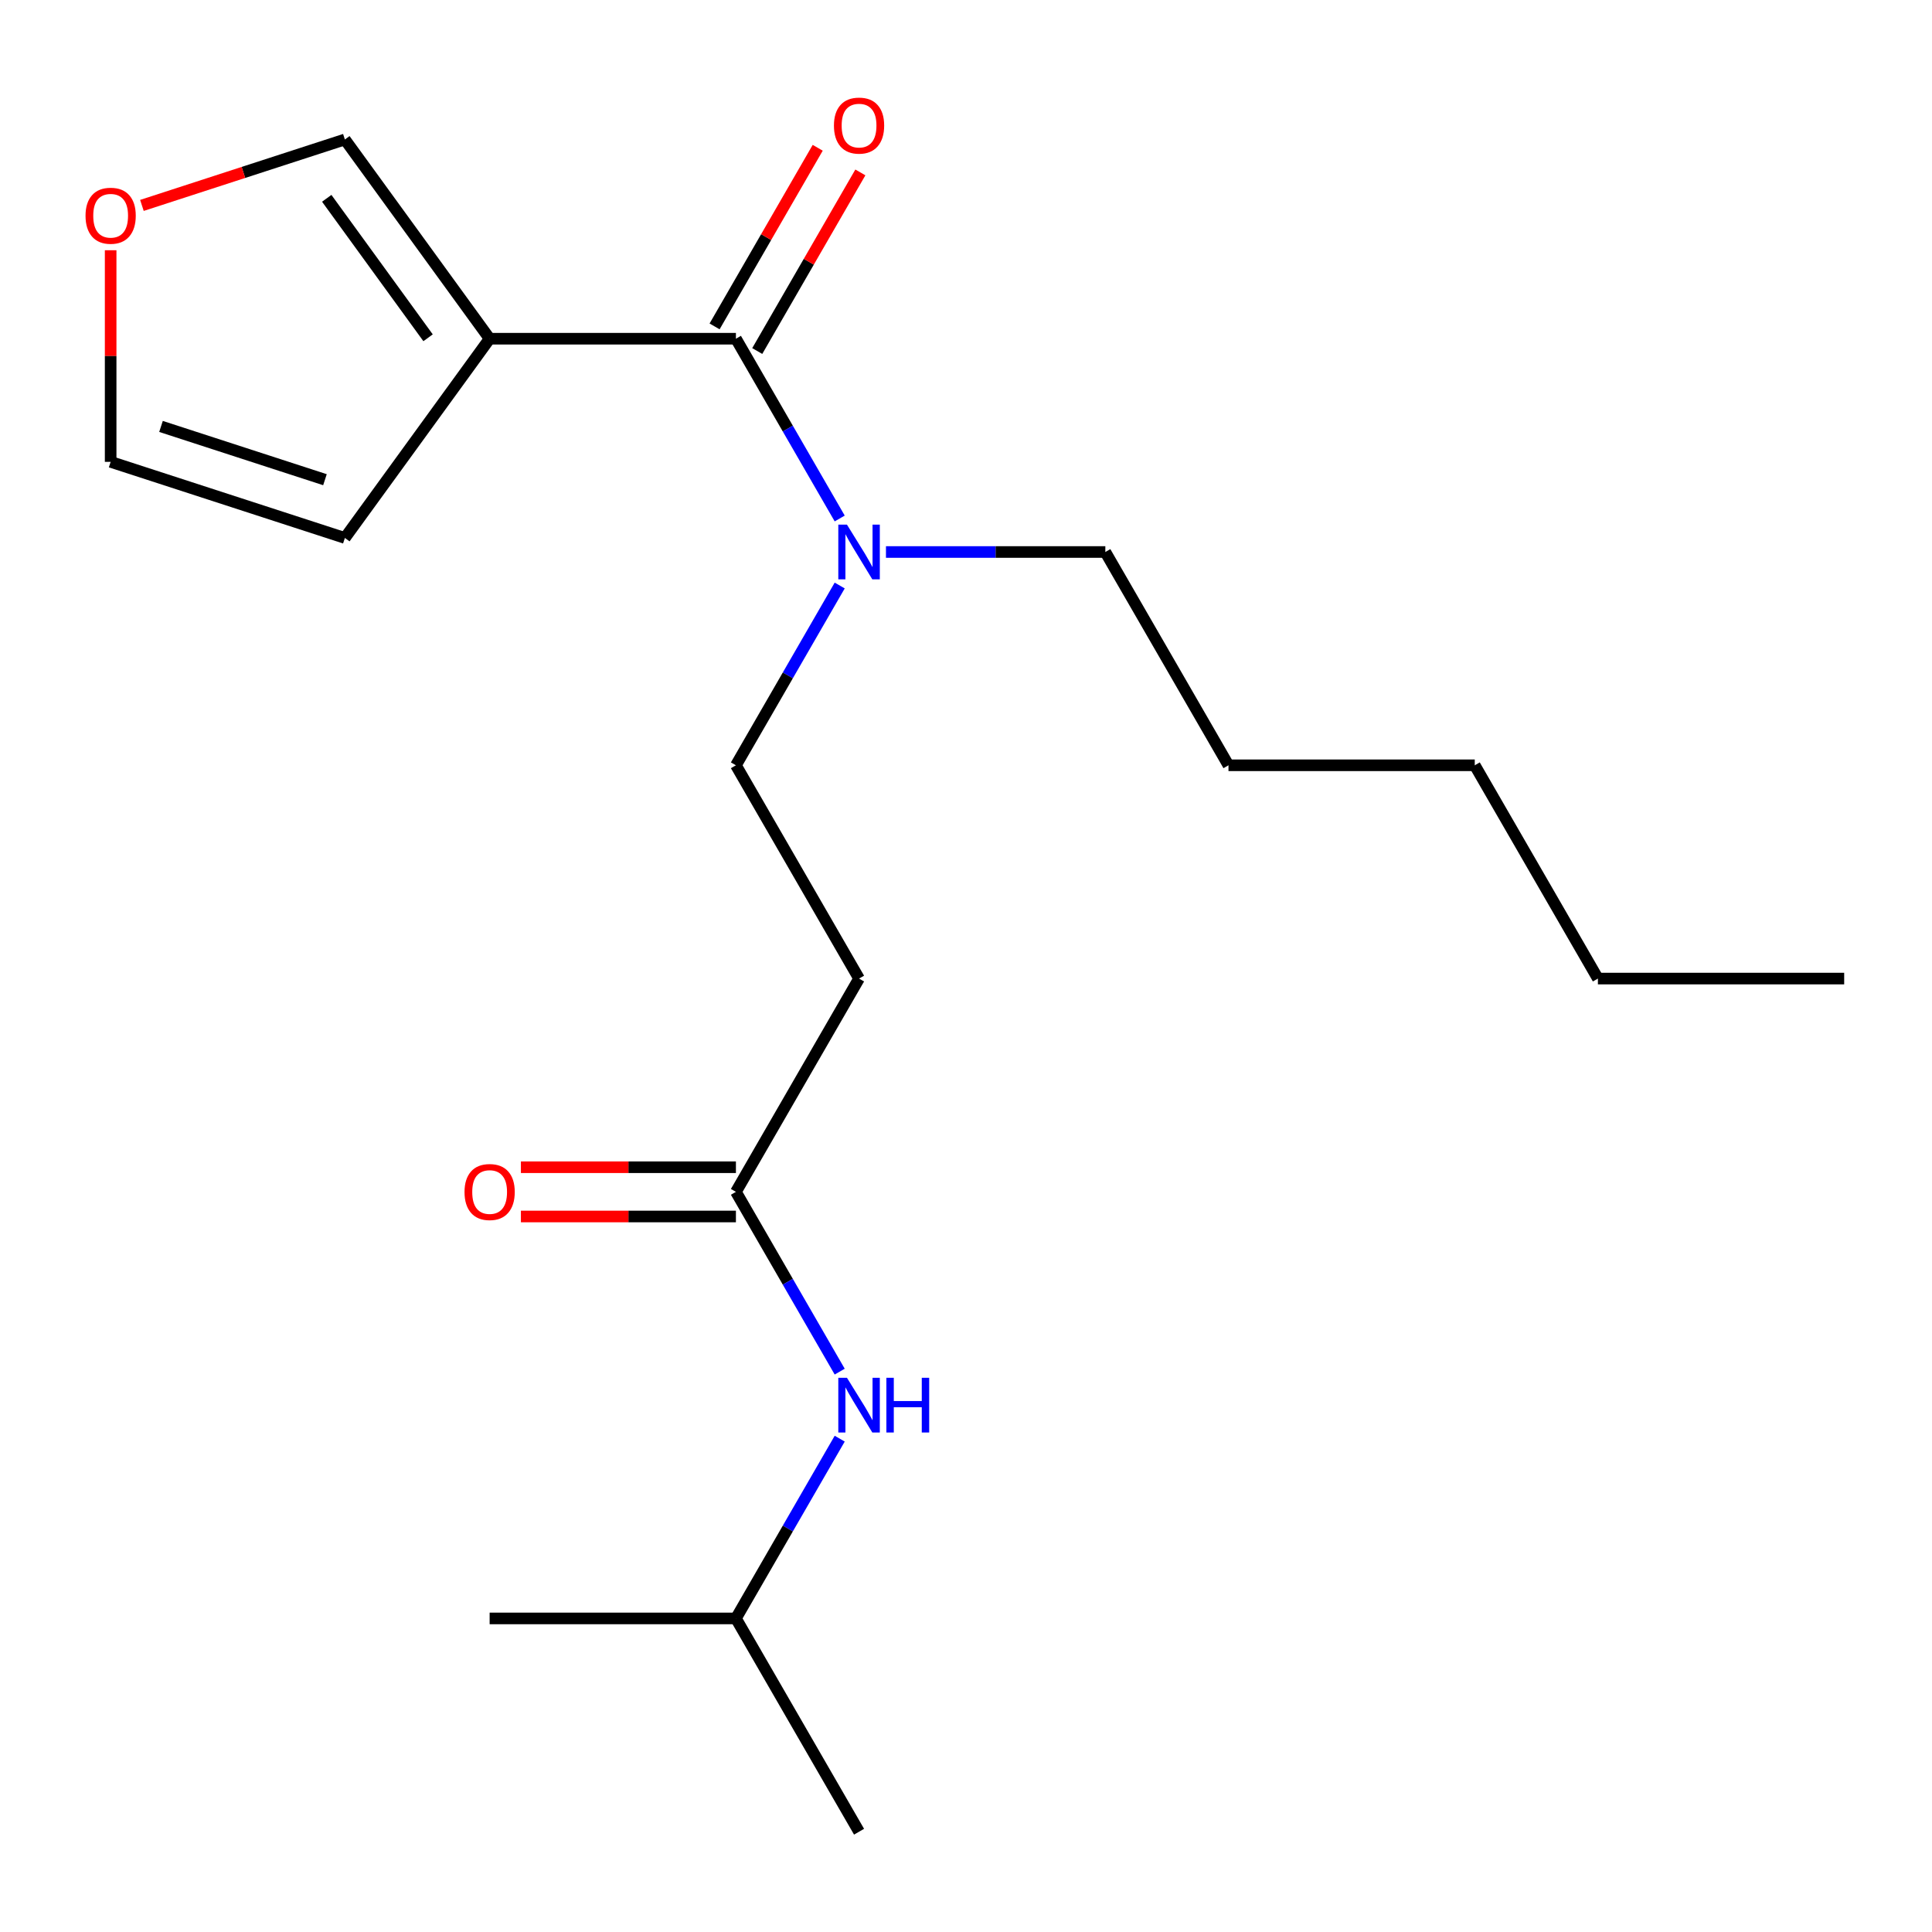 <?xml version='1.0' encoding='iso-8859-1'?>
<svg version='1.1' baseProfile='full'
              xmlns='http://www.w3.org/2000/svg'
                      xmlns:rdkit='http://www.rdkit.org/xml'
                      xmlns:xlink='http://www.w3.org/1999/xlink'
                  xml:space='preserve'
width='1000px' height='1000px' viewBox='0 0 1000 1000'>
<!-- END OF HEADER -->
<rect style='opacity:1.0;fill:#FFFFFF;stroke:none' width='1000' height='1000' x='0' y='0'> </rect>
<path class='bond-0' d='M 253.434,175.319 L 380.909,175.319' style='fill:none;fill-rule:evenodd;stroke:#000000;stroke-width:6px;stroke-linecap:butt;stroke-linejoin:miter;stroke-opacity:1' />
<path class='bond-4' d='M 253.434,175.319 L 178.506,72.19' style='fill:none;fill-rule:evenodd;stroke:#000000;stroke-width:6px;stroke-linecap:butt;stroke-linejoin:miter;stroke-opacity:1' />
<path class='bond-4' d='M 221.569,174.835 L 169.12,102.645' style='fill:none;fill-rule:evenodd;stroke:#000000;stroke-width:6px;stroke-linecap:butt;stroke-linejoin:miter;stroke-opacity:1' />
<path class='bond-5' d='M 253.434,175.319 L 178.506,278.448' style='fill:none;fill-rule:evenodd;stroke:#000000;stroke-width:6px;stroke-linecap:butt;stroke-linejoin:miter;stroke-opacity:1' />
<path class='bond-2' d='M 380.909,175.319 L 407.77,221.844' style='fill:none;fill-rule:evenodd;stroke:#000000;stroke-width:6px;stroke-linecap:butt;stroke-linejoin:miter;stroke-opacity:1' />
<path class='bond-2' d='M 407.77,221.844 L 434.631,268.368' style='fill:none;fill-rule:evenodd;stroke:#0000FF;stroke-width:6px;stroke-linecap:butt;stroke-linejoin:miter;stroke-opacity:1' />
<path class='bond-8' d='M 391.949,181.693 L 418.637,135.468' style='fill:none;fill-rule:evenodd;stroke:#000000;stroke-width:6px;stroke-linecap:butt;stroke-linejoin:miter;stroke-opacity:1' />
<path class='bond-8' d='M 418.637,135.468 L 445.324,89.243' style='fill:none;fill-rule:evenodd;stroke:#FF0000;stroke-width:6px;stroke-linecap:butt;stroke-linejoin:miter;stroke-opacity:1' />
<path class='bond-8' d='M 369.869,168.945 L 396.557,122.72' style='fill:none;fill-rule:evenodd;stroke:#000000;stroke-width:6px;stroke-linecap:butt;stroke-linejoin:miter;stroke-opacity:1' />
<path class='bond-8' d='M 396.557,122.72 L 423.245,76.496' style='fill:none;fill-rule:evenodd;stroke:#FF0000;stroke-width:6px;stroke-linecap:butt;stroke-linejoin:miter;stroke-opacity:1' />
<path class='bond-1' d='M 380.909,616.904 L 444.646,506.508' style='fill:none;fill-rule:evenodd;stroke:#000000;stroke-width:6px;stroke-linecap:butt;stroke-linejoin:miter;stroke-opacity:1' />
<path class='bond-7' d='M 380.909,616.904 L 407.77,663.429' style='fill:none;fill-rule:evenodd;stroke:#000000;stroke-width:6px;stroke-linecap:butt;stroke-linejoin:miter;stroke-opacity:1' />
<path class='bond-7' d='M 407.77,663.429 L 434.631,709.954' style='fill:none;fill-rule:evenodd;stroke:#0000FF;stroke-width:6px;stroke-linecap:butt;stroke-linejoin:miter;stroke-opacity:1' />
<path class='bond-11' d='M 380.909,604.157 L 325.265,604.157' style='fill:none;fill-rule:evenodd;stroke:#000000;stroke-width:6px;stroke-linecap:butt;stroke-linejoin:miter;stroke-opacity:1' />
<path class='bond-11' d='M 325.265,604.157 L 269.621,604.157' style='fill:none;fill-rule:evenodd;stroke:#FF0000;stroke-width:6px;stroke-linecap:butt;stroke-linejoin:miter;stroke-opacity:1' />
<path class='bond-11' d='M 380.909,629.652 L 325.265,629.652' style='fill:none;fill-rule:evenodd;stroke:#000000;stroke-width:6px;stroke-linecap:butt;stroke-linejoin:miter;stroke-opacity:1' />
<path class='bond-11' d='M 325.265,629.652 L 269.621,629.652' style='fill:none;fill-rule:evenodd;stroke:#FF0000;stroke-width:6px;stroke-linecap:butt;stroke-linejoin:miter;stroke-opacity:1' />
<path class='bond-9' d='M 434.631,303.062 L 407.77,349.587' style='fill:none;fill-rule:evenodd;stroke:#0000FF;stroke-width:6px;stroke-linecap:butt;stroke-linejoin:miter;stroke-opacity:1' />
<path class='bond-9' d='M 407.77,349.587 L 380.909,396.112' style='fill:none;fill-rule:evenodd;stroke:#000000;stroke-width:6px;stroke-linecap:butt;stroke-linejoin:miter;stroke-opacity:1' />
<path class='bond-13' d='M 458.573,285.715 L 515.347,285.715' style='fill:none;fill-rule:evenodd;stroke:#0000FF;stroke-width:6px;stroke-linecap:butt;stroke-linejoin:miter;stroke-opacity:1' />
<path class='bond-13' d='M 515.347,285.715 L 572.121,285.715' style='fill:none;fill-rule:evenodd;stroke:#000000;stroke-width:6px;stroke-linecap:butt;stroke-linejoin:miter;stroke-opacity:1' />
<path class='bond-3' d='M 444.646,506.508 L 380.909,396.112' style='fill:none;fill-rule:evenodd;stroke:#000000;stroke-width:6px;stroke-linecap:butt;stroke-linejoin:miter;stroke-opacity:1' />
<path class='bond-6' d='M 178.506,72.19 L 125.982,89.256' style='fill:none;fill-rule:evenodd;stroke:#000000;stroke-width:6px;stroke-linecap:butt;stroke-linejoin:miter;stroke-opacity:1' />
<path class='bond-6' d='M 125.982,89.256 L 73.458,106.322' style='fill:none;fill-rule:evenodd;stroke:#FF0000;stroke-width:6px;stroke-linecap:butt;stroke-linejoin:miter;stroke-opacity:1' />
<path class='bond-10' d='M 178.506,278.448 L 57.271,239.056' style='fill:none;fill-rule:evenodd;stroke:#000000;stroke-width:6px;stroke-linecap:butt;stroke-linejoin:miter;stroke-opacity:1' />
<path class='bond-10' d='M 168.199,248.292 L 83.335,220.718' style='fill:none;fill-rule:evenodd;stroke:#000000;stroke-width:6px;stroke-linecap:butt;stroke-linejoin:miter;stroke-opacity:1' />
<path class='bond-20' d='M 57.271,129.528 L 57.271,184.292' style='fill:none;fill-rule:evenodd;stroke:#FF0000;stroke-width:6px;stroke-linecap:butt;stroke-linejoin:miter;stroke-opacity:1' />
<path class='bond-20' d='M 57.271,184.292 L 57.271,239.056' style='fill:none;fill-rule:evenodd;stroke:#000000;stroke-width:6px;stroke-linecap:butt;stroke-linejoin:miter;stroke-opacity:1' />
<path class='bond-12' d='M 434.631,744.648 L 407.77,791.172' style='fill:none;fill-rule:evenodd;stroke:#0000FF;stroke-width:6px;stroke-linecap:butt;stroke-linejoin:miter;stroke-opacity:1' />
<path class='bond-12' d='M 407.77,791.172 L 380.909,837.697' style='fill:none;fill-rule:evenodd;stroke:#000000;stroke-width:6px;stroke-linecap:butt;stroke-linejoin:miter;stroke-opacity:1' />
<path class='bond-15' d='M 380.909,837.697 L 444.646,948.094' style='fill:none;fill-rule:evenodd;stroke:#000000;stroke-width:6px;stroke-linecap:butt;stroke-linejoin:miter;stroke-opacity:1' />
<path class='bond-16' d='M 380.909,837.697 L 253.434,837.697' style='fill:none;fill-rule:evenodd;stroke:#000000;stroke-width:6px;stroke-linecap:butt;stroke-linejoin:miter;stroke-opacity:1' />
<path class='bond-14' d='M 572.121,285.715 L 635.859,396.112' style='fill:none;fill-rule:evenodd;stroke:#000000;stroke-width:6px;stroke-linecap:butt;stroke-linejoin:miter;stroke-opacity:1' />
<path class='bond-18' d='M 635.859,396.112 L 763.333,396.112' style='fill:none;fill-rule:evenodd;stroke:#000000;stroke-width:6px;stroke-linecap:butt;stroke-linejoin:miter;stroke-opacity:1' />
<path class='bond-17' d='M 827.071,506.508 L 763.333,396.112' style='fill:none;fill-rule:evenodd;stroke:#000000;stroke-width:6px;stroke-linecap:butt;stroke-linejoin:miter;stroke-opacity:1' />
<path class='bond-19' d='M 827.071,506.508 L 954.545,506.508' style='fill:none;fill-rule:evenodd;stroke:#000000;stroke-width:6px;stroke-linecap:butt;stroke-linejoin:miter;stroke-opacity:1' />
<path  class='atom-3' d='M 438.386 271.555
L 447.666 286.555
Q 448.586 288.035, 450.066 290.715
Q 451.546 293.395, 451.626 293.555
L 451.626 271.555
L 455.386 271.555
L 455.386 299.875
L 451.506 299.875
L 441.546 283.475
Q 440.386 281.555, 439.146 279.355
Q 437.946 277.155, 437.586 276.475
L 437.586 299.875
L 433.906 299.875
L 433.906 271.555
L 438.386 271.555
' fill='#0000FF'/>
<path  class='atom-7' d='M 44.271 111.661
Q 44.271 104.861, 47.631 101.061
Q 50.991 97.261, 57.271 97.261
Q 63.551 97.261, 66.911 101.061
Q 70.271 104.861, 70.271 111.661
Q 70.271 118.541, 66.871 122.461
Q 63.471 126.341, 57.271 126.341
Q 51.031 126.341, 47.631 122.461
Q 44.271 118.581, 44.271 111.661
M 57.271 123.141
Q 61.591 123.141, 63.911 120.261
Q 66.271 117.341, 66.271 111.661
Q 66.271 106.101, 63.911 103.301
Q 61.591 100.461, 57.271 100.461
Q 52.951 100.461, 50.591 103.261
Q 48.271 106.061, 48.271 111.661
Q 48.271 117.381, 50.591 120.261
Q 52.951 123.141, 57.271 123.141
' fill='#FF0000'/>
<path  class='atom-8' d='M 438.386 713.141
L 447.666 728.141
Q 448.586 729.621, 450.066 732.301
Q 451.546 734.981, 451.626 735.141
L 451.626 713.141
L 455.386 713.141
L 455.386 741.461
L 451.506 741.461
L 441.546 725.061
Q 440.386 723.141, 439.146 720.941
Q 437.946 718.741, 437.586 718.061
L 437.586 741.461
L 433.906 741.461
L 433.906 713.141
L 438.386 713.141
' fill='#0000FF'/>
<path  class='atom-8' d='M 458.786 713.141
L 462.626 713.141
L 462.626 725.181
L 477.106 725.181
L 477.106 713.141
L 480.946 713.141
L 480.946 741.461
L 477.106 741.461
L 477.106 728.381
L 462.626 728.381
L 462.626 741.461
L 458.786 741.461
L 458.786 713.141
' fill='#0000FF'/>
<path  class='atom-9' d='M 431.646 65.002
Q 431.646 58.203, 435.006 54.403
Q 438.366 50.602, 444.646 50.602
Q 450.926 50.602, 454.286 54.403
Q 457.646 58.203, 457.646 65.002
Q 457.646 71.882, 454.246 75.802
Q 450.846 79.683, 444.646 79.683
Q 438.406 79.683, 435.006 75.802
Q 431.646 71.922, 431.646 65.002
M 444.646 76.483
Q 448.966 76.483, 451.286 73.603
Q 453.646 70.683, 453.646 65.002
Q 453.646 59.443, 451.286 56.642
Q 448.966 53.803, 444.646 53.803
Q 440.326 53.803, 437.966 56.602
Q 435.646 59.403, 435.646 65.002
Q 435.646 70.722, 437.966 73.603
Q 440.326 76.483, 444.646 76.483
' fill='#FF0000'/>
<path  class='atom-12' d='M 240.434 616.984
Q 240.434 610.184, 243.794 606.384
Q 247.154 602.584, 253.434 602.584
Q 259.714 602.584, 263.074 606.384
Q 266.434 610.184, 266.434 616.984
Q 266.434 623.864, 263.034 627.784
Q 259.634 631.664, 253.434 631.664
Q 247.194 631.664, 243.794 627.784
Q 240.434 623.904, 240.434 616.984
M 253.434 628.464
Q 257.754 628.464, 260.074 625.584
Q 262.434 622.664, 262.434 616.984
Q 262.434 611.424, 260.074 608.624
Q 257.754 605.784, 253.434 605.784
Q 249.114 605.784, 246.754 608.584
Q 244.434 611.384, 244.434 616.984
Q 244.434 622.704, 246.754 625.584
Q 249.114 628.464, 253.434 628.464
' fill='#FF0000'/>
</svg>
